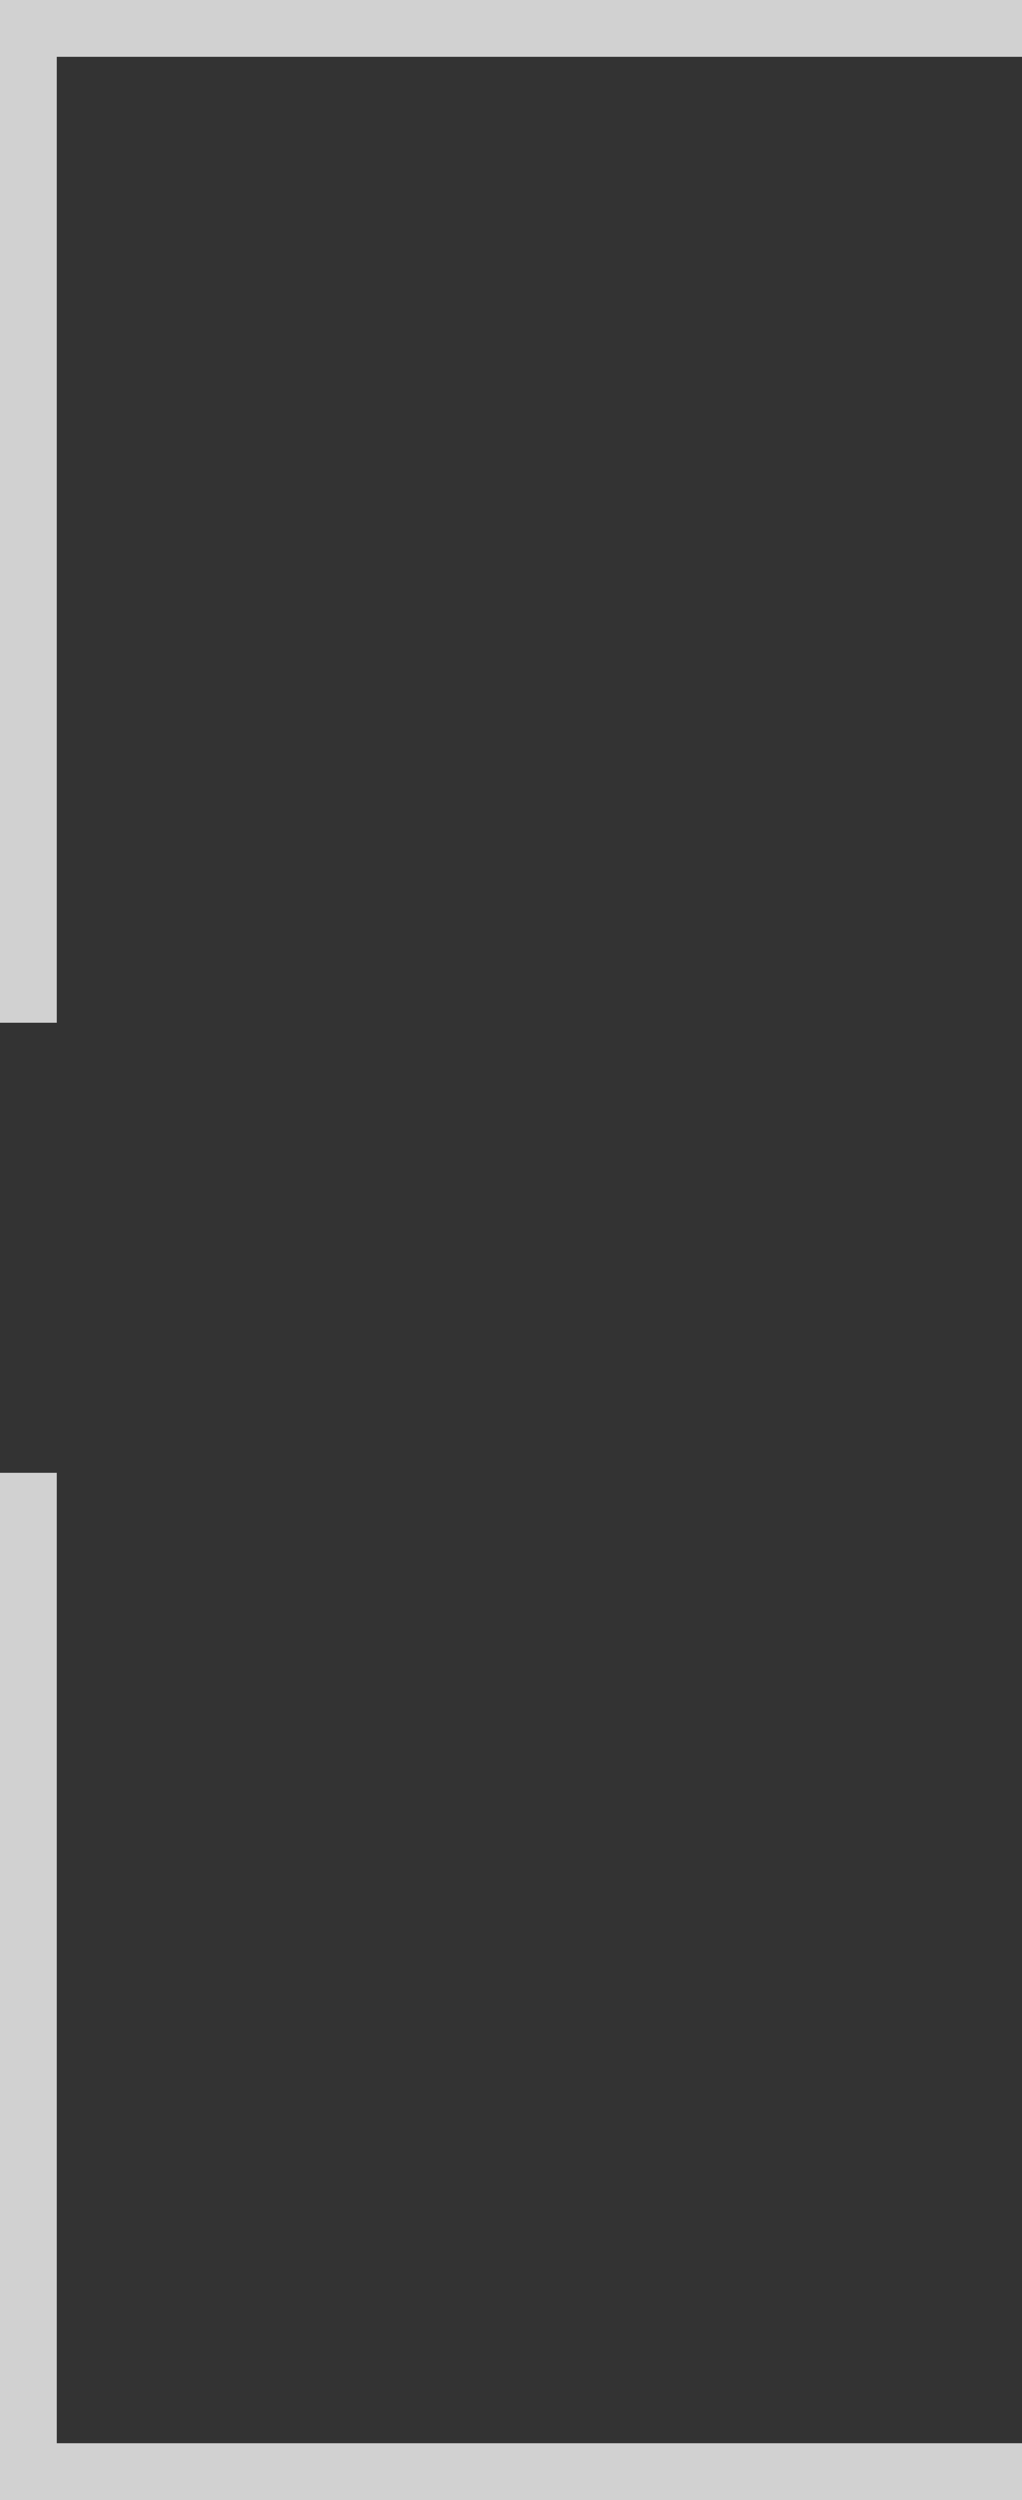 <svg id="Сгруппировать_186" data-name="Сгруппировать 186" xmlns="http://www.w3.org/2000/svg" width="18" height="44" viewBox="0 0 18 44">
  <rect x="0" y="0" width="18" height="44" fill="#333333" stroke="none"/>
  <g id="Сгруппировать_8" data-name="Сгруппировать 8" transform="translate(0 44) rotate(-90)" opacity="0.77">
    <rect id="Прямоугольник_3" data-name="Прямоугольник 3" width="1" height="18" fill="#fff"/>
    <path id="Контур_28" data-name="Контур 28" d="M0,0H1V18H0Z" transform="translate(0.079 1) rotate(-90)" fill="#fff"/>
  </g>
  <g id="Сгруппировать_10" data-name="Сгруппировать 10" opacity="0.77">
    <rect id="Прямоугольник_3-2" data-name="Прямоугольник 3" width="1" height="18" fill="#fff"/>
    <path id="Контур_28-2" data-name="Контур 28" d="M0,0H1V18H0Z" transform="translate(0 1) rotate(-90)" fill="#fff"/>
  </g>
</svg>
